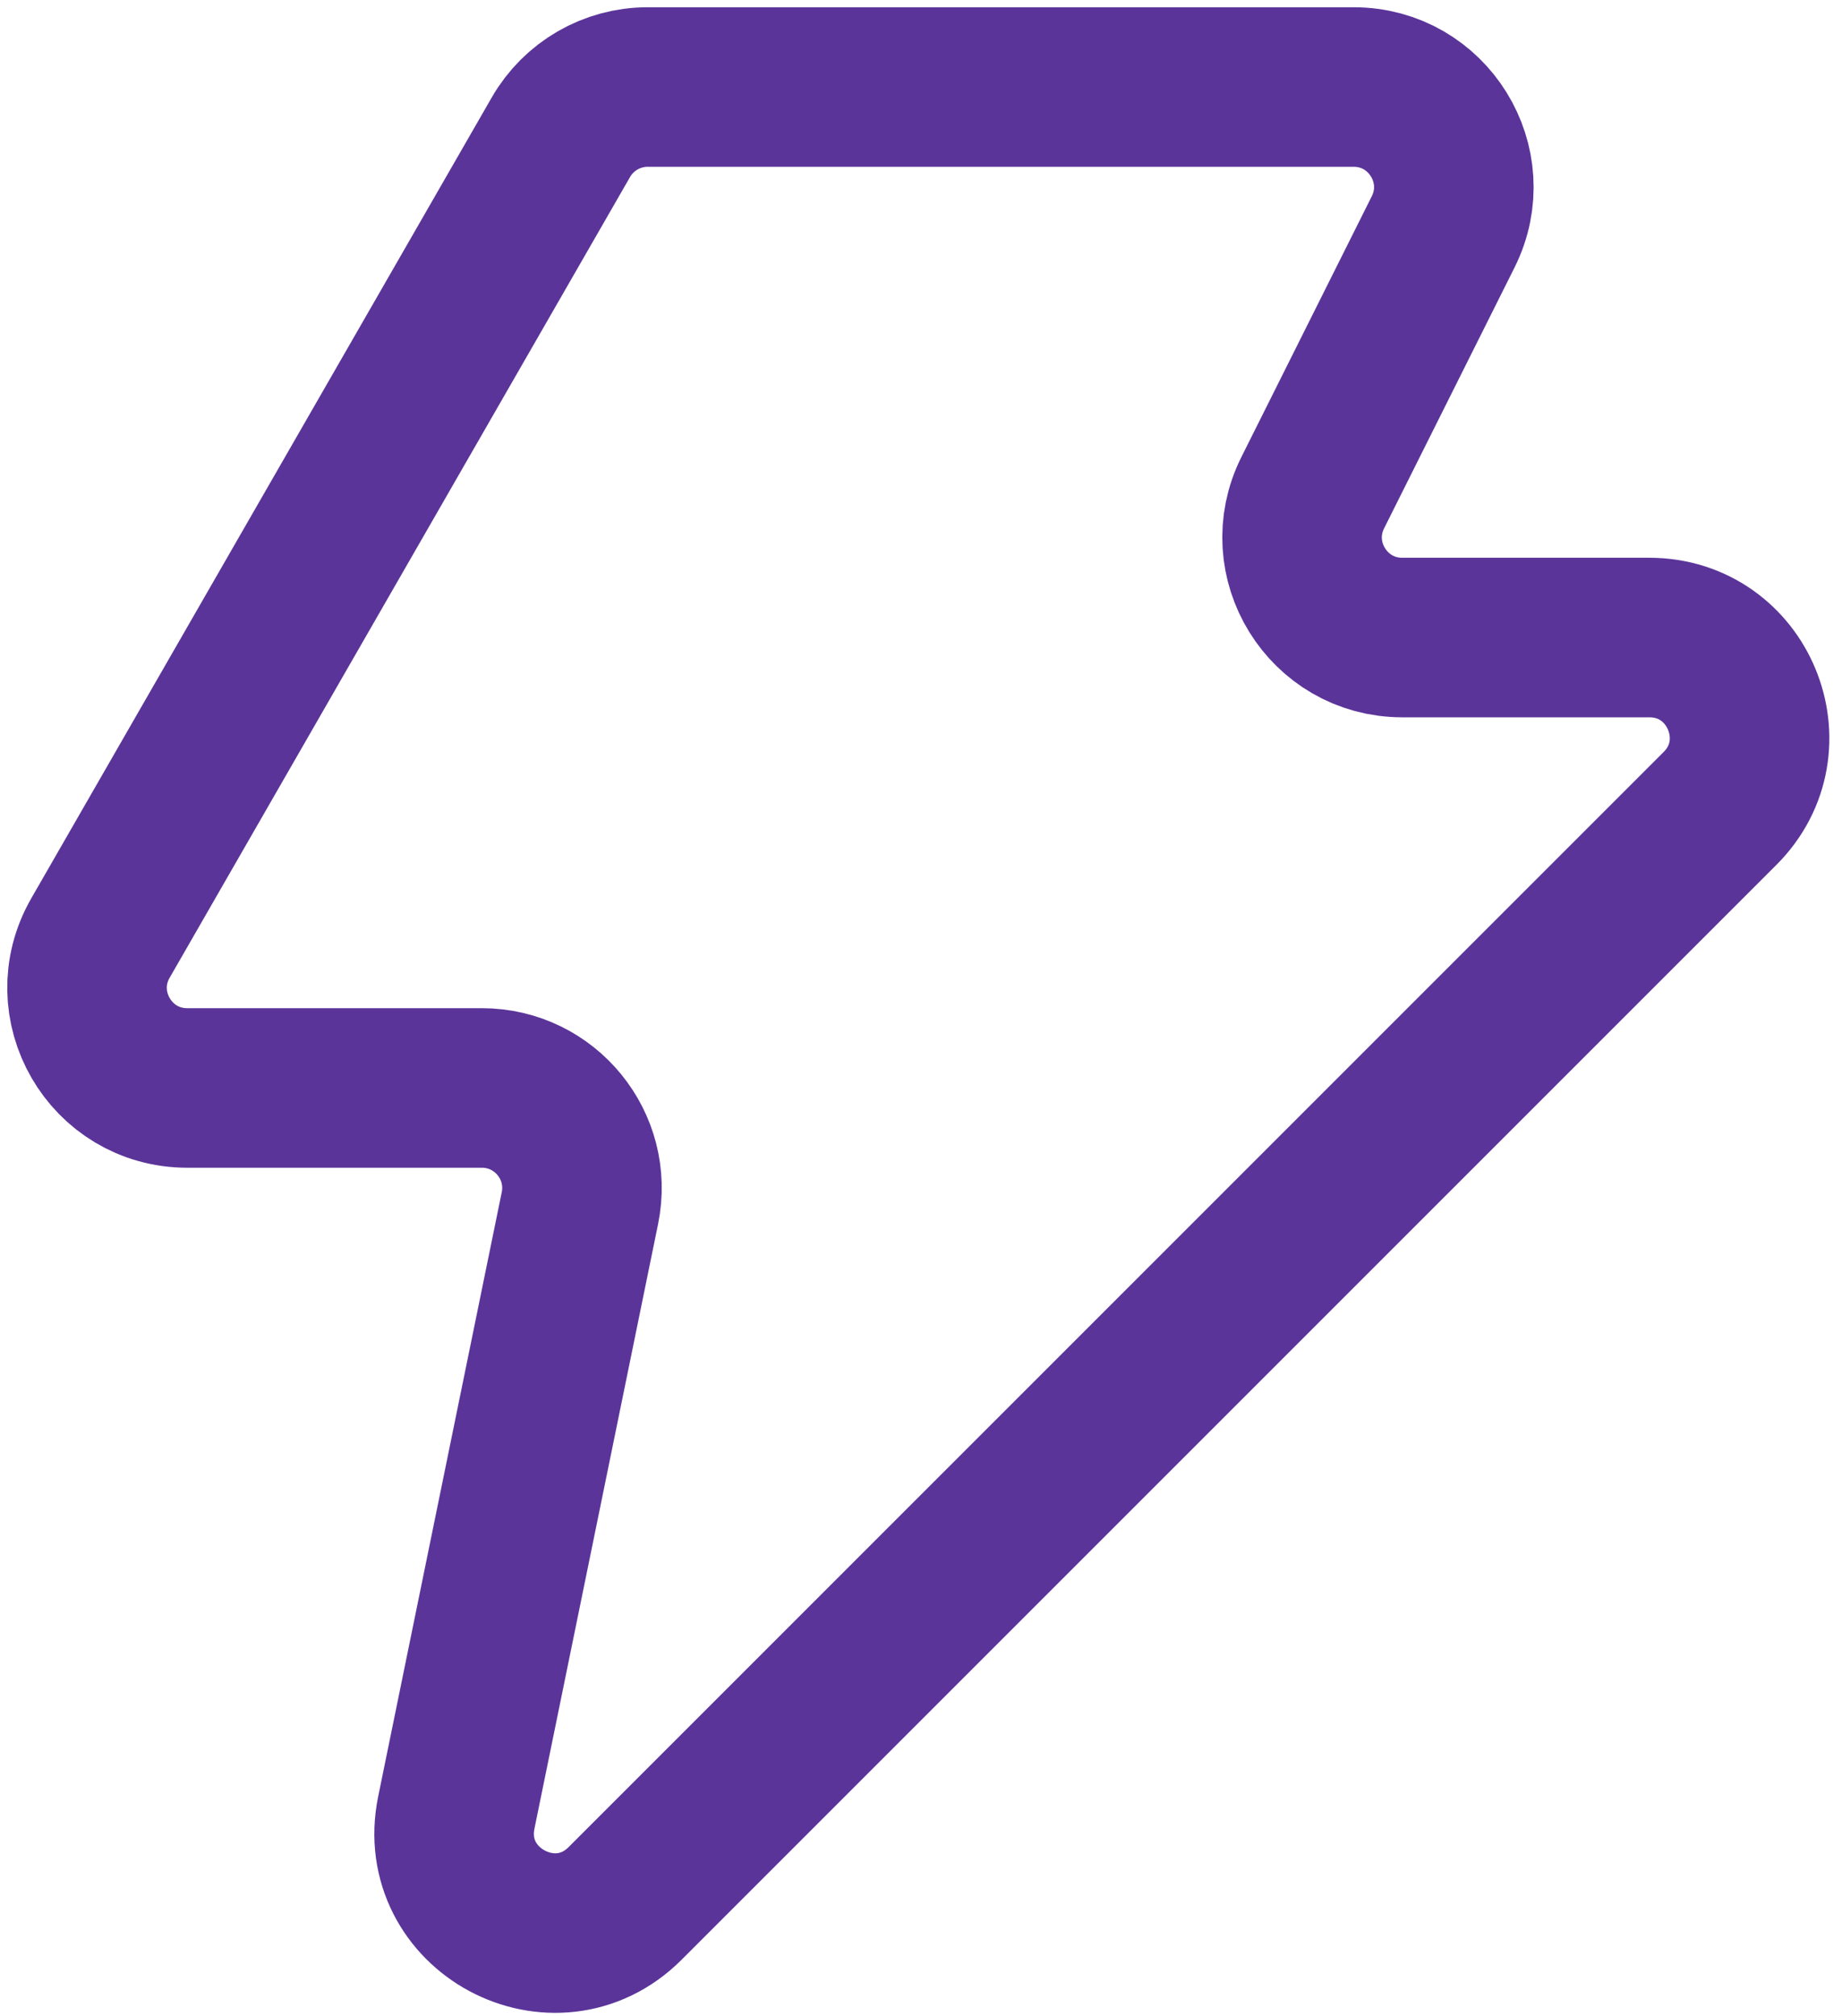 <svg width="127" height="139" viewBox="0 0 127 139" fill="none" xmlns="http://www.w3.org/2000/svg">
<path d="M6.929 64.667L38.672 9.461C39.903 7.32 42.185 6 44.654 6H93.329C98.458 6 101.795 11.399 99.501 15.987L90.51 33.967C88.216 38.556 91.553 43.954 96.683 43.954H113.712C119.86 43.954 122.939 51.387 118.592 55.734L43.103 131.223C38.264 136.062 30.091 131.666 31.462 124.961L39.983 83.291C40.858 79.012 37.589 75.007 33.222 75.007H12.911C7.604 75.007 4.283 69.267 6.929 64.667Z" stroke="#5B349A" stroke-width="11" stroke-linecap="round" stroke-linejoin="round"/>
</svg>

